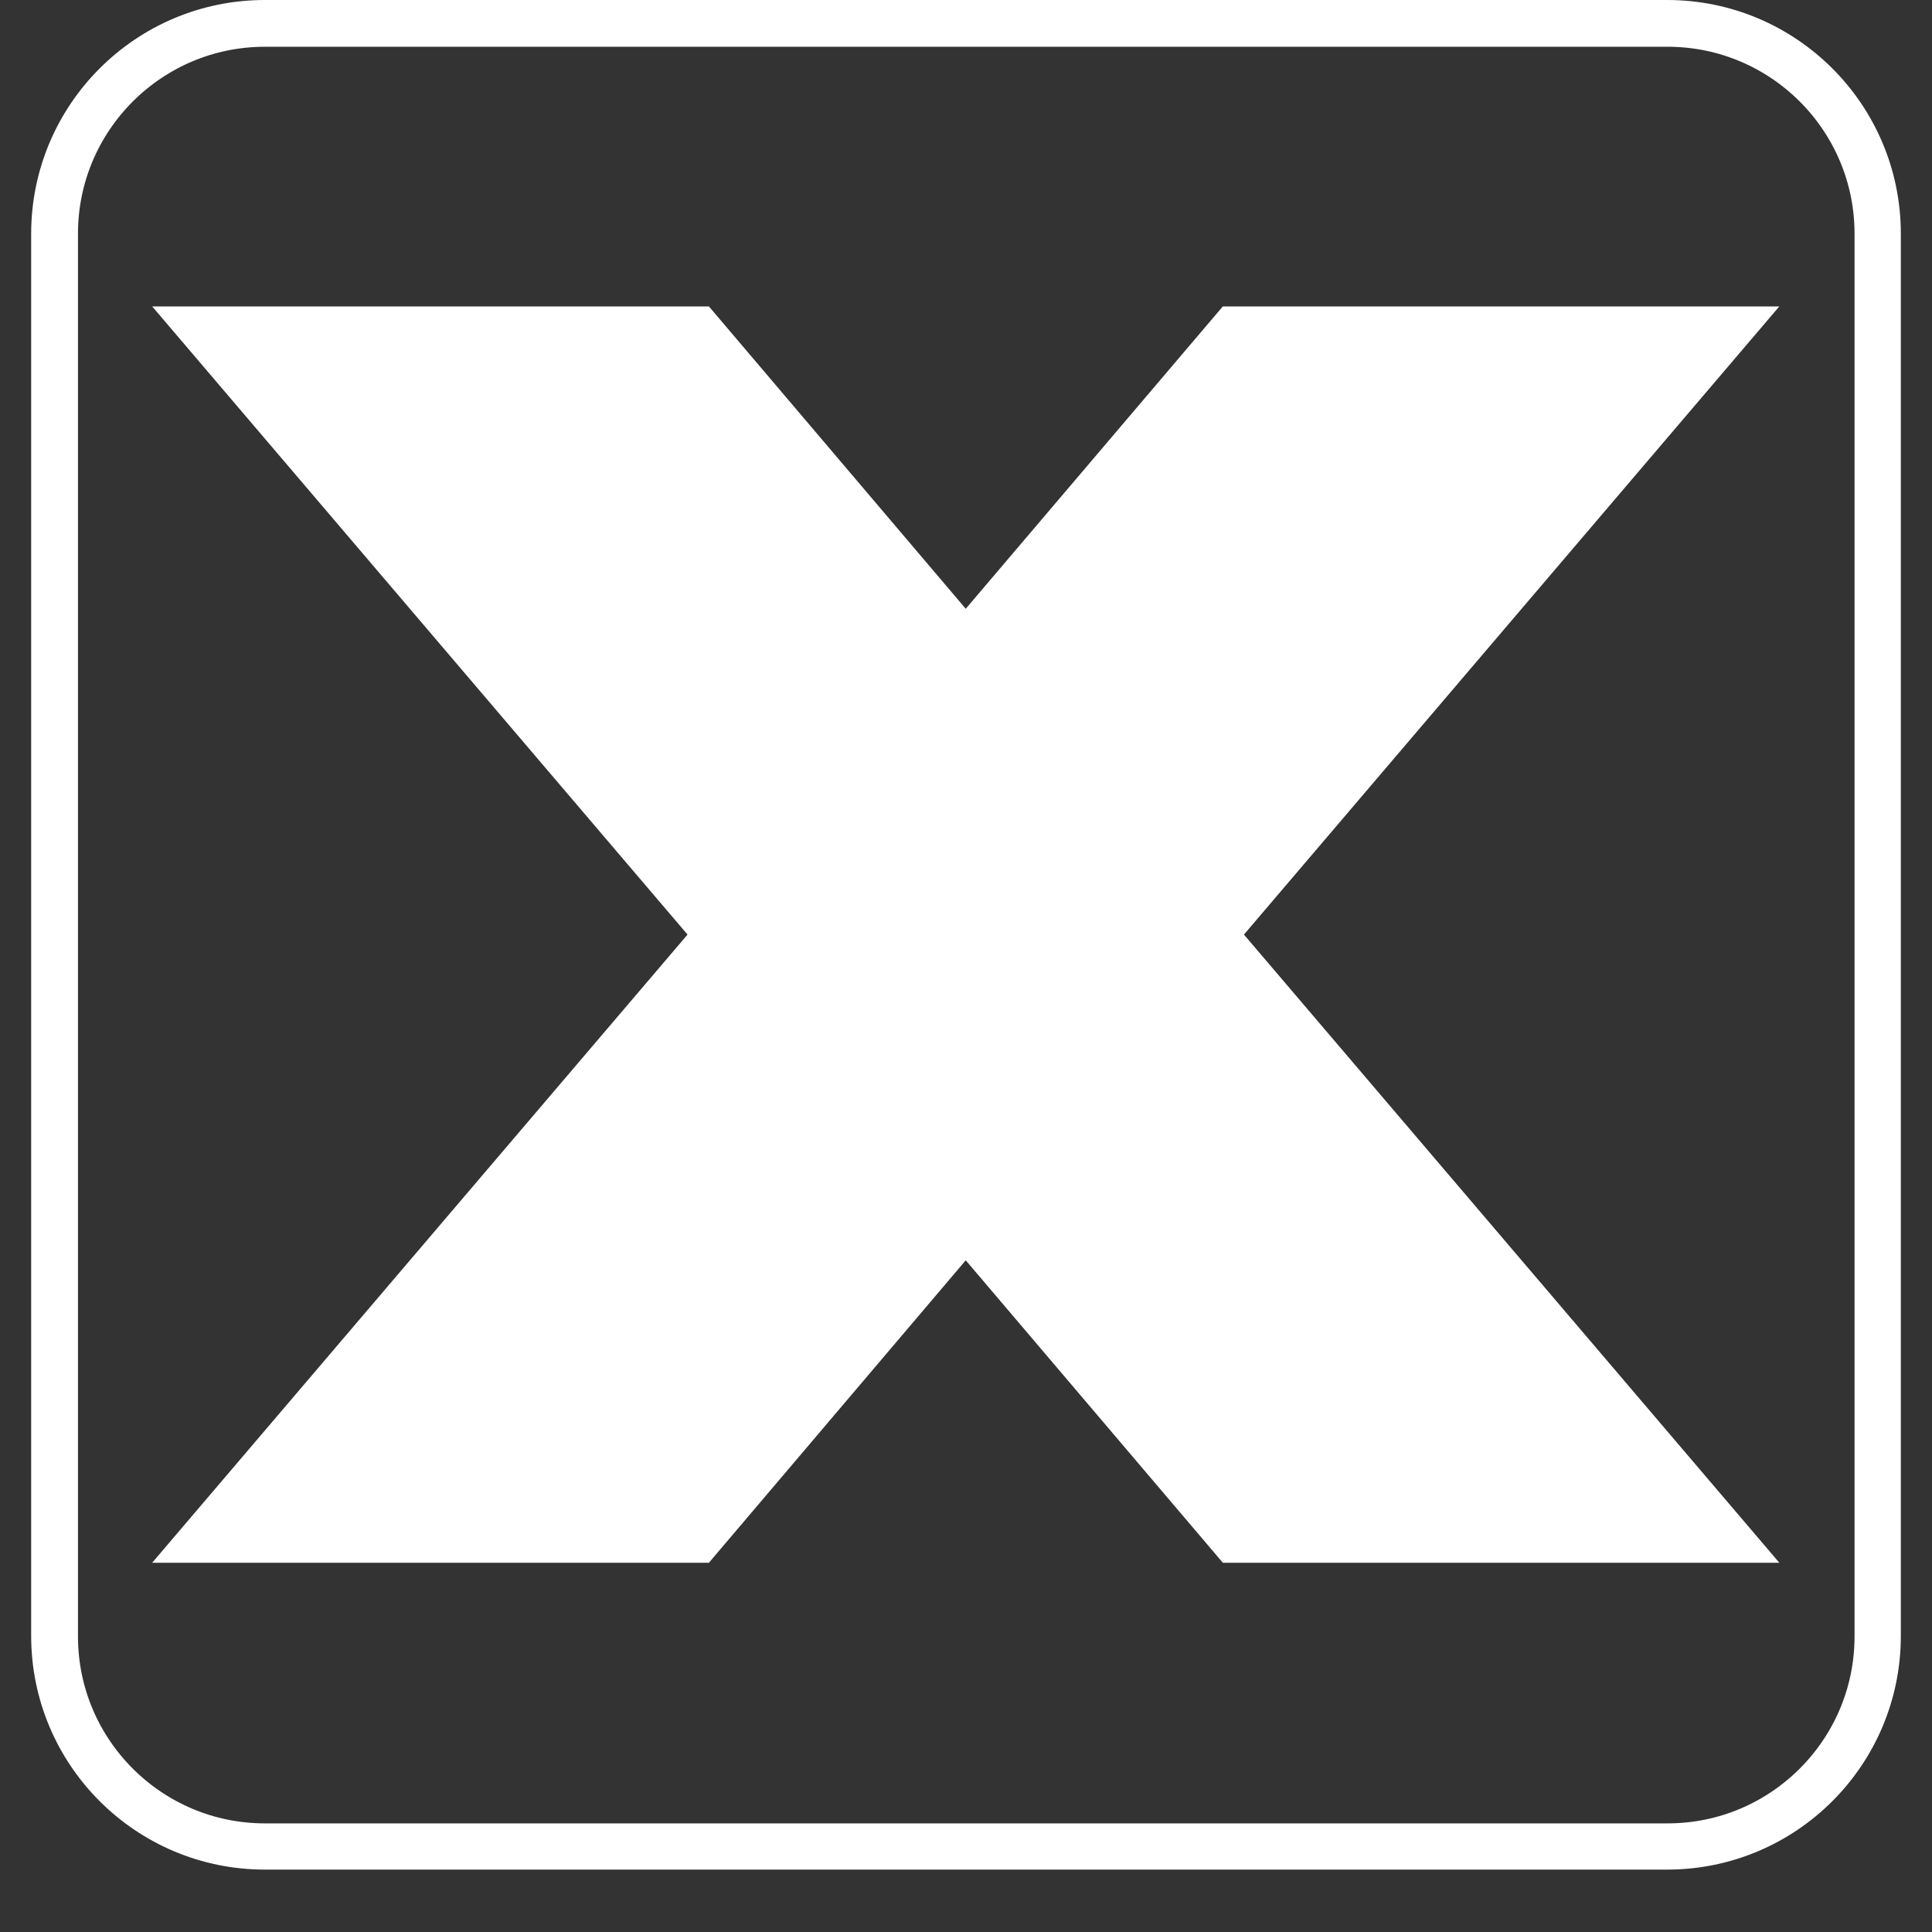 <svg xmlns="http://www.w3.org/2000/svg" xmlns:xlink="http://www.w3.org/1999/xlink" width="40" zoomAndPan="magnify" viewBox="0 0 30 30" height="40" preserveAspectRatio="xMidYMid meet" version="1.0"><rect x="0" y="0" width="30" height="30" fill="#333333" stroke="none"/><defs><clipPath id="34cfa93053"><path d="M 0.484 0 L 29.516 0 L 29.516 29.031 L 0.484 29.031 Z M 0.484 0 " clip-rule="nonzero"/></clipPath><clipPath id="59c355d2a5"><path d="M 4.113 0 L 25.887 0 C 27.891 0 29.516 1.625 29.516 3.629 L 29.516 25.402 C 29.516 27.406 27.891 29.031 25.887 29.031 L 4.113 29.031 C 2.109 29.031 0.484 27.406 0.484 25.402 L 0.484 3.629 C 0.484 1.625 2.109 0 4.113 0 Z M 4.113 0 " clip-rule="nonzero"/></clipPath><clipPath id="d36d15f2e8"><path d="M 2.363 4.754 L 27.766 4.754 L 27.766 24.352 L 2.363 24.352 Z M 2.363 4.754 " clip-rule="nonzero"/></clipPath></defs><g clip-path="url(#34cfa93053)"><g clip-path="url(#59c355d2a5)"><path stroke-linecap="butt" transform="matrix(0.726, 0, 0, 0.726, 0.484, 0)" fill="none" stroke-linejoin="miter" d="M 5.001 -0 L 34.999 -0 C 37.76 -0 39.999 2.239 39.999 5 L 39.999 34.999 C 39.999 37.76 37.76 39.999 34.999 39.999 L 5.001 39.999 C 2.24 39.999 0.001 37.76 0.001 34.999 L 0.001 5 C 0.001 2.239 2.24 -0 5.001 -0 Z M 5.001 -0 " stroke="#ffffff" stroke-width="2" stroke-opacity="1" stroke-miterlimit="4"/></g></g><g clip-path="url(#d36d15f2e8)"><path fill="#ffffff" d="M 18.988 4.758 L 14.996 9.453 L 11.008 4.758 L 2.363 4.758 L 10.676 14.512 L 2.363 24.266 L 11.008 24.266 L 14.996 19.57 L 18.988 24.266 L 27.629 24.266 L 19.316 14.512 L 27.629 4.758 Z M 18.988 4.758 " fill-opacity="1" fill-rule="nonzero"/></g></svg>